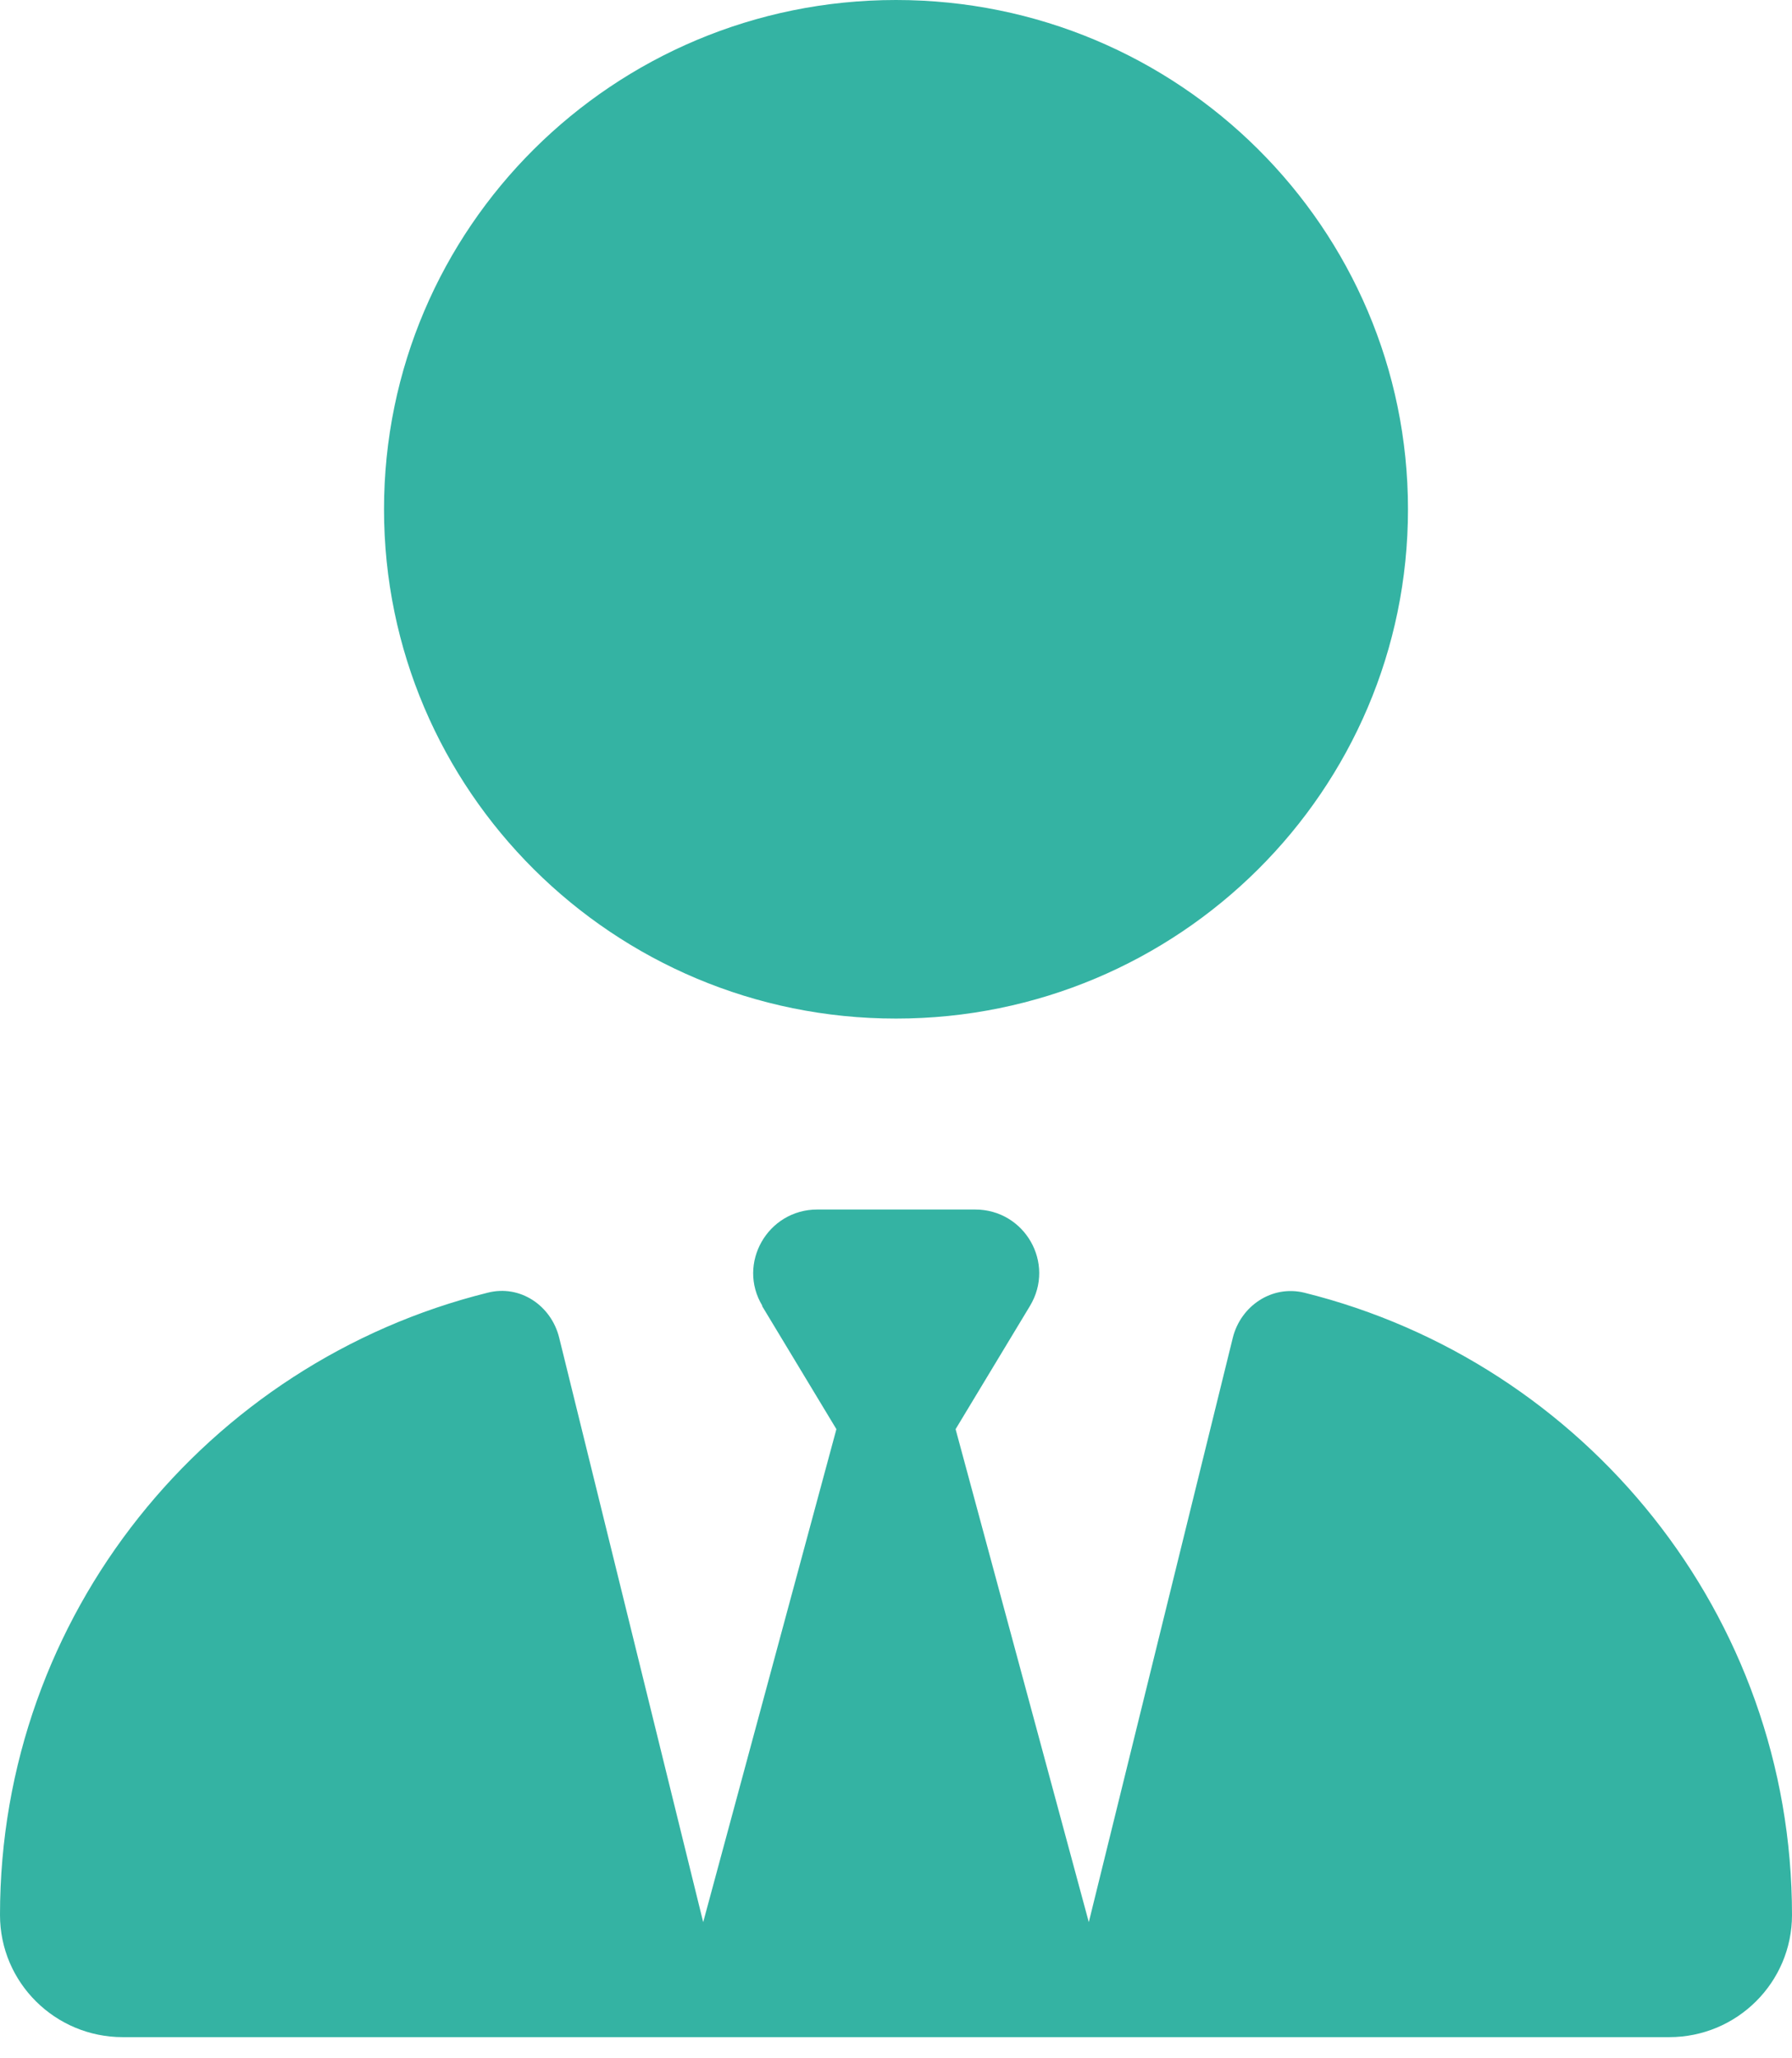<svg xmlns="http://www.w3.org/2000/svg" xmlns:xlink="http://www.w3.org/1999/xlink" width="27px" height="31px" viewBox="0 0 27 31"><title>user-tie-solid</title><g id="Page-1" stroke="none" stroke-width="1" fill="none" fill-rule="evenodd"><g id="Home" transform="translate(-1209, -2170)" fill="#34B3A3" fill-rule="nonzero"><g id="user-tie-solid" transform="translate(1209, 2170)"><path d="M5.786,7.67 C5.786,11.907 9.24,15.341 13.5,15.341 C17.76,15.341 21.214,11.907 21.214,7.67 C21.214,3.434 17.76,0 13.5,0 C9.24,0 5.786,3.434 5.786,7.67 Z M11.481,19.668 L12.602,21.525 L10.595,28.95 L8.425,20.147 C8.305,19.662 7.835,19.344 7.347,19.47 C3.128,20.518 0,24.318 0,28.842 C0,29.861 0.832,30.682 1.85,30.682 L9.787,30.682 C9.787,30.682 9.787,30.682 9.794,30.682 L10.125,30.682 L16.875,30.682 L17.206,30.682 C17.206,30.682 17.206,30.682 17.212,30.682 L25.15,30.682 C26.174,30.682 27,29.855 27,28.842 C27,24.318 23.872,20.518 19.653,19.47 C19.165,19.35 18.695,19.668 18.575,20.147 L16.405,28.95 L14.398,21.525 L15.519,19.668 C15.905,19.026 15.441,18.217 14.693,18.217 L13.5,18.217 L12.313,18.217 C11.565,18.217 11.101,19.032 11.487,19.668 L11.481,19.668 Z" id="Shape"></path></g></g></g></svg>